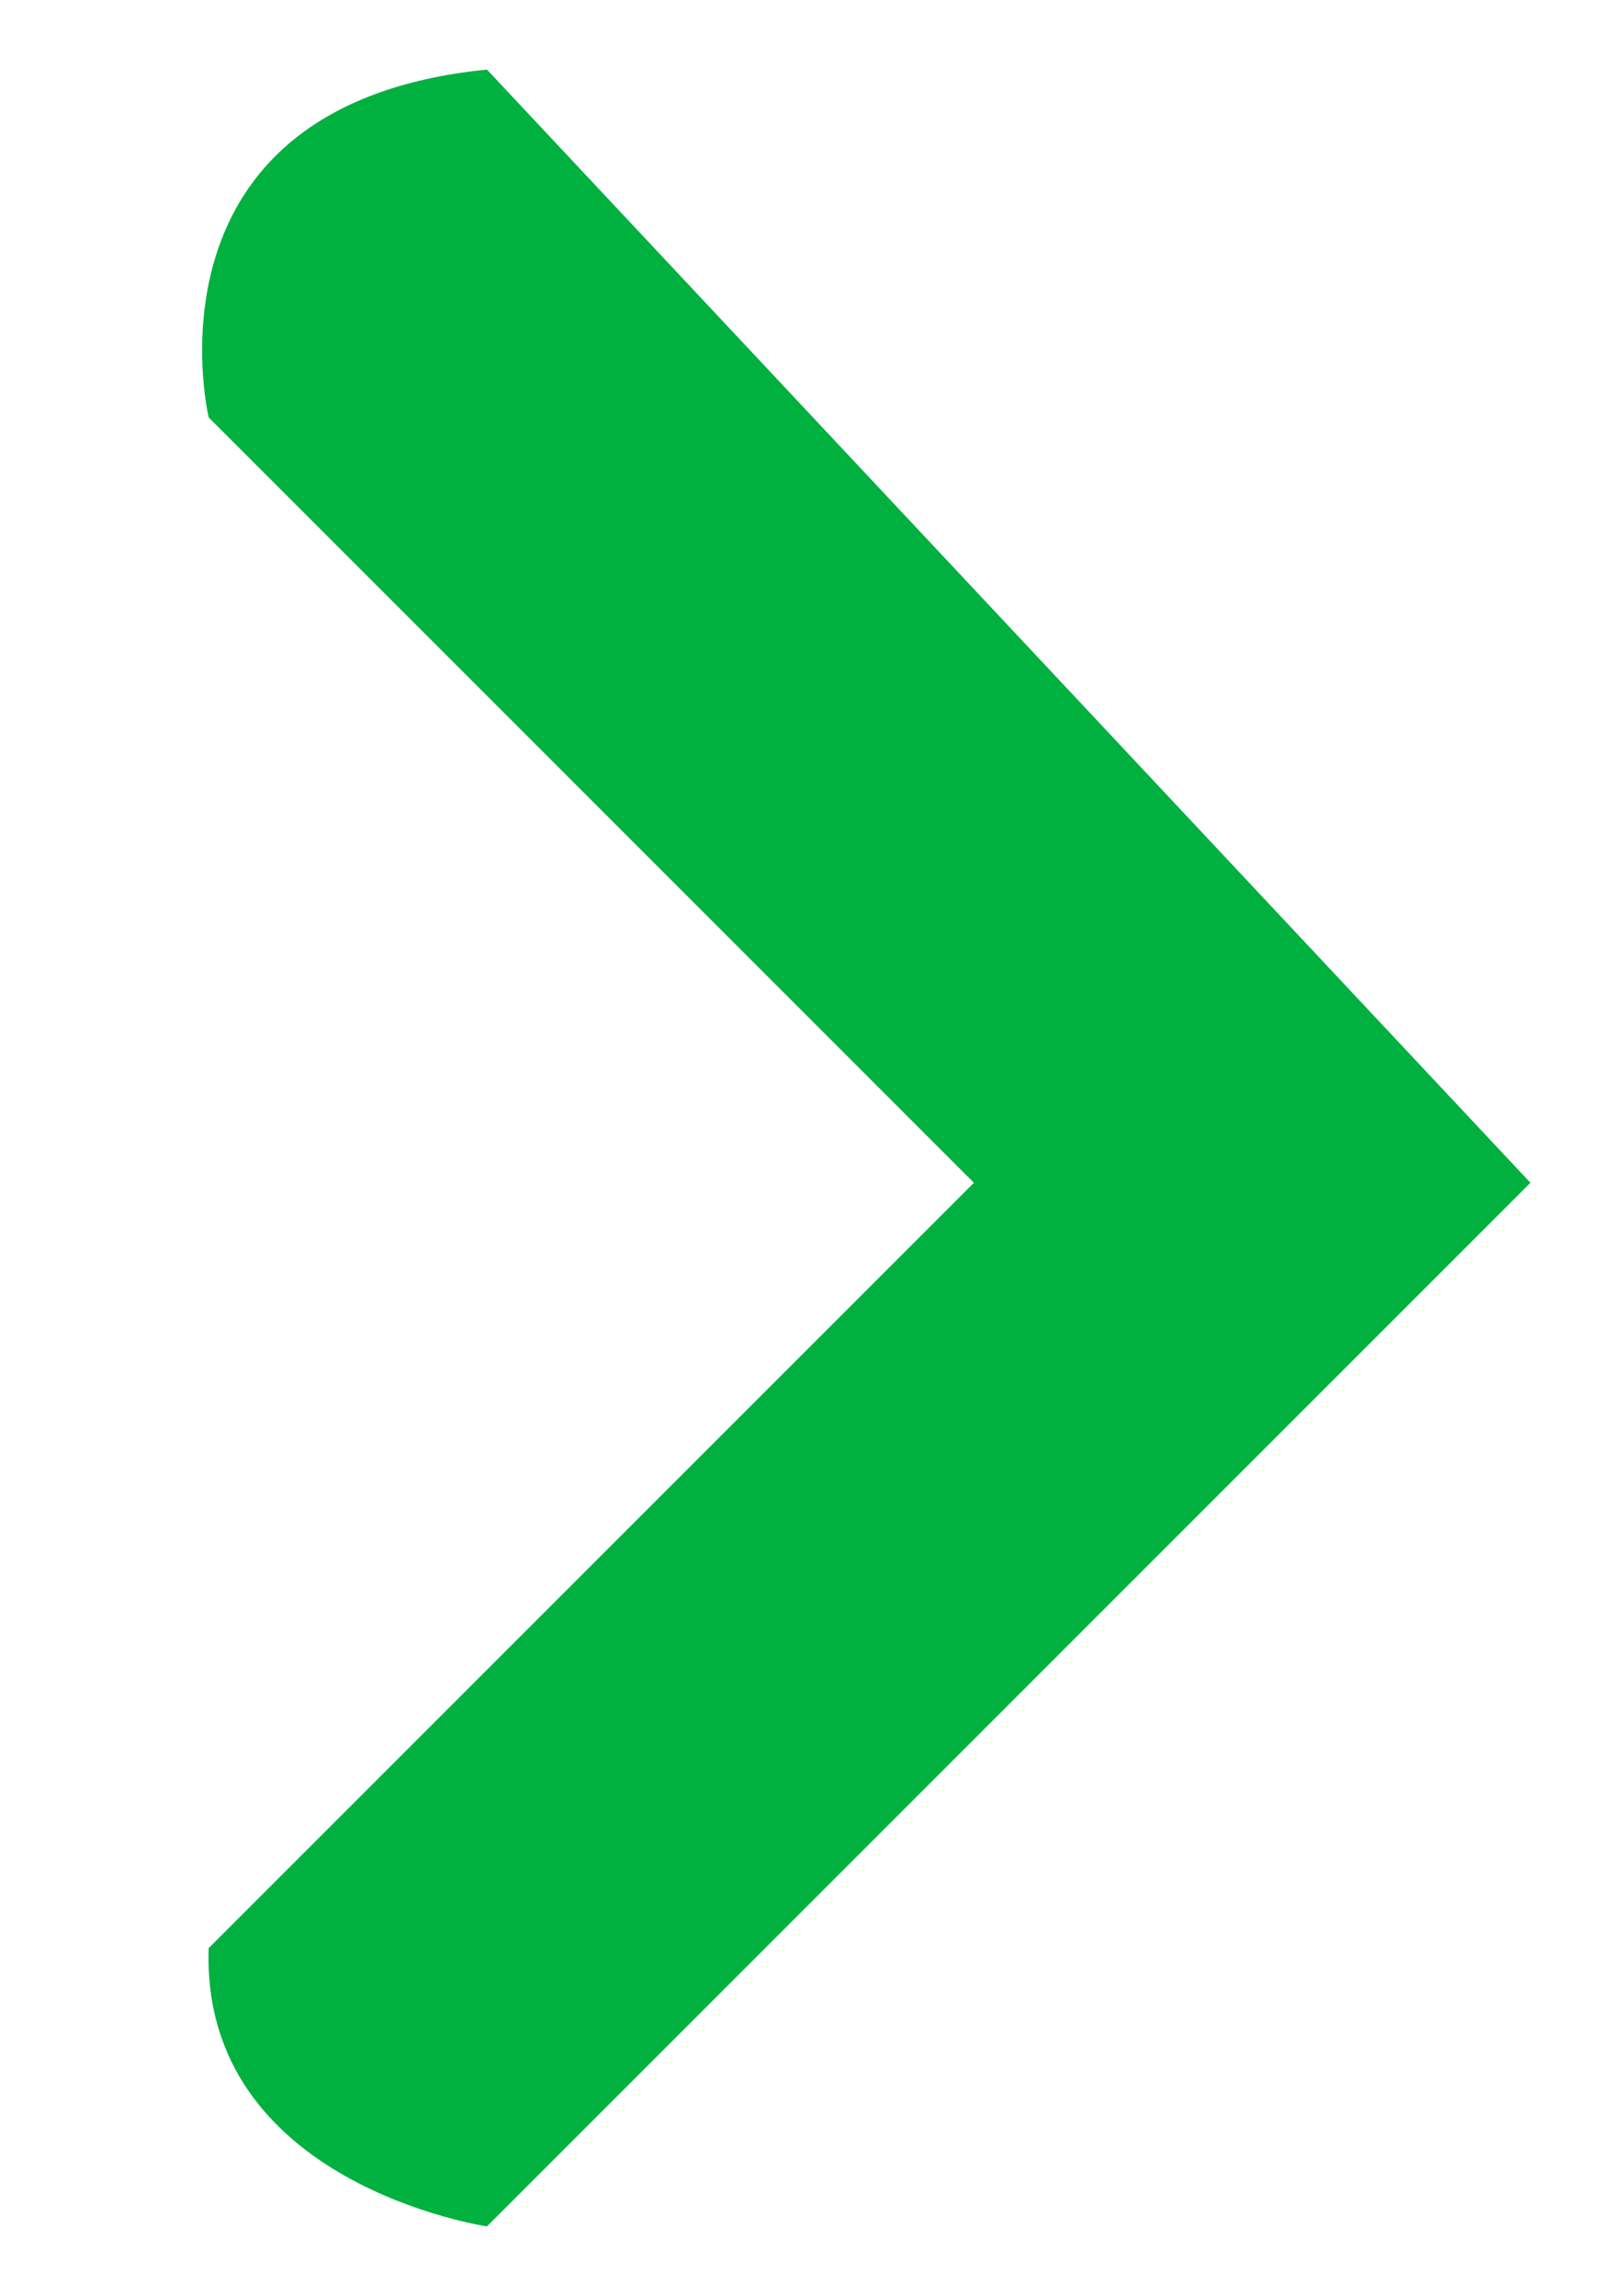 <svg xmlns="http://www.w3.org/2000/svg" width="23" height="33" viewBox="0 0 23 33">
  <defs>
    <style>
      .cls-1 {
        fill: #00b140;
        fill-rule: evenodd;
      }
    </style>
  </defs>
  <path class="cls-1" d="M7,1L22,17,7,32s-4.118-.607-4-4L14,17,3,6S1.929,1.507,7,1Z"/>
</svg>
